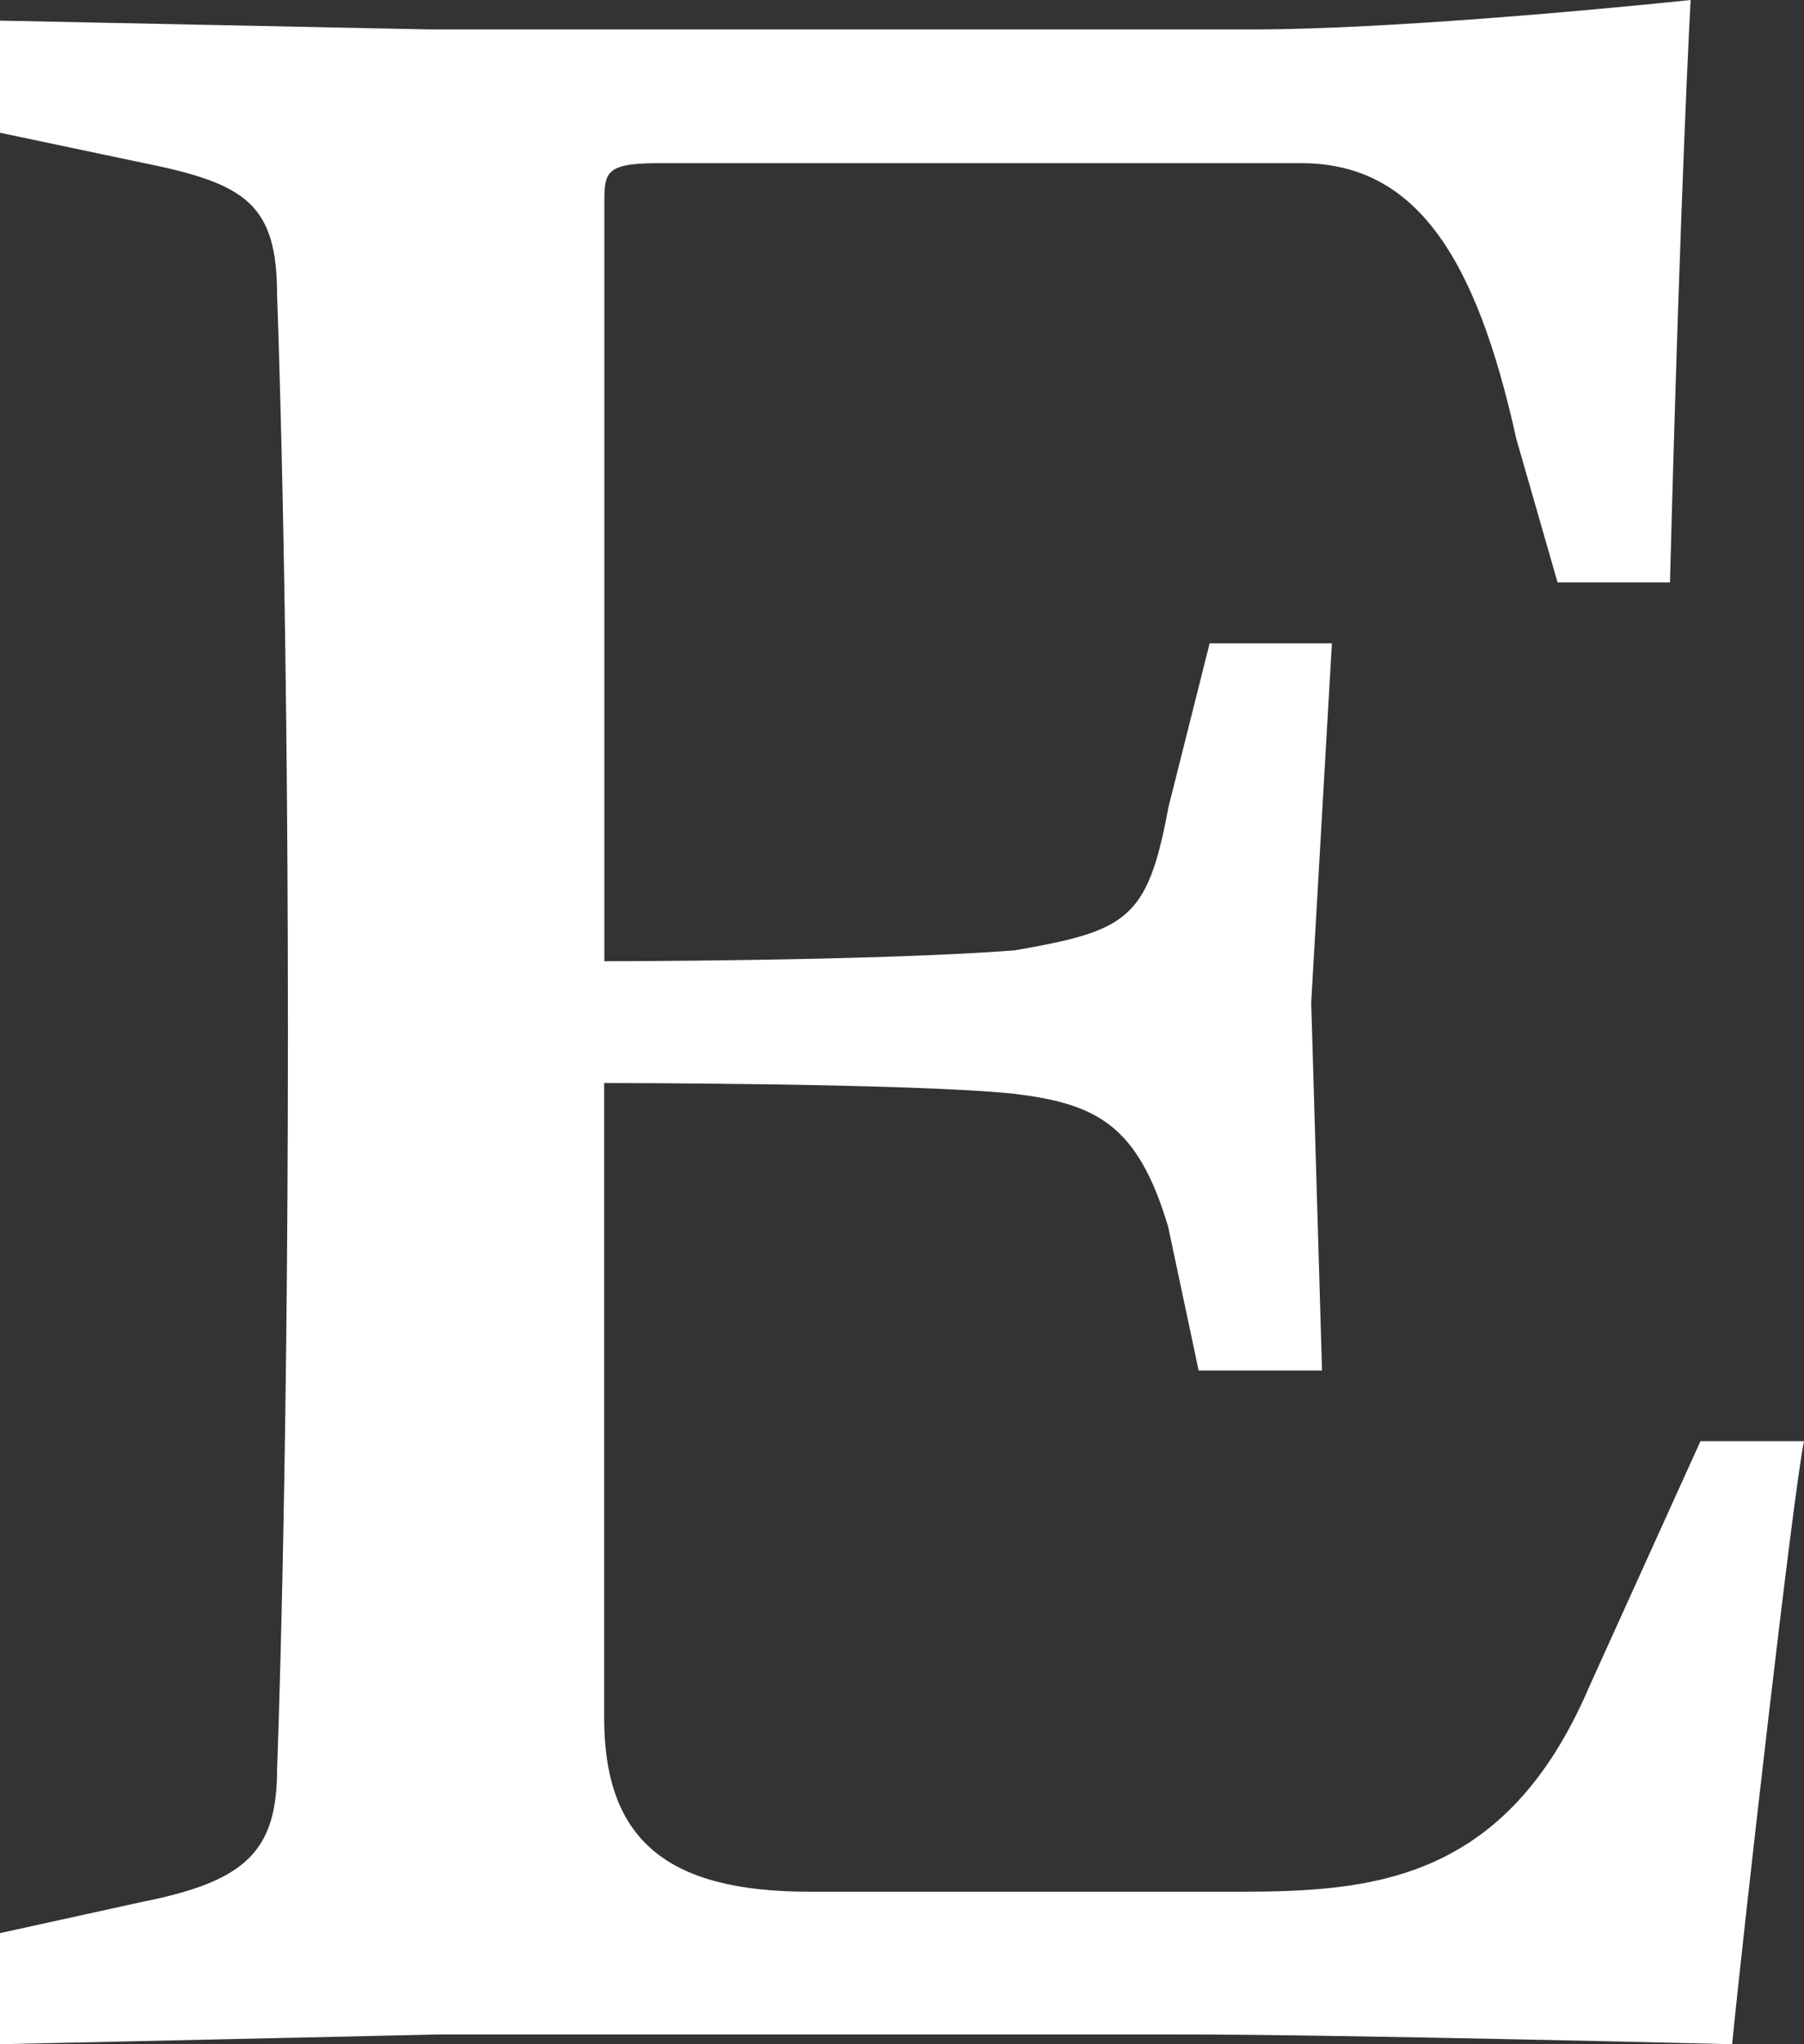 <svg width="30" height="34" viewBox="0 0 30 34" fill="none" xmlns="http://www.w3.org/2000/svg">
<rect x="0" y="0" width="30" height="34" fill="#333333" stroke="none"/>
<path d="M10.05 3.403V15.987C10.05 15.987 14.491 15.987 16.87 15.807C18.739 15.481 19.085 15.301 19.429 13.433L20.116 10.7H22.149L21.805 16.674L21.985 22.794H19.933L19.426 20.403C18.919 18.702 18.231 18.359 16.867 18.192C15.162 18.013 10.047 18.013 10.047 18.013V28.566C10.047 30.594 11.079 31.463 13.457 31.463H20.621C22.836 31.463 25.046 31.283 26.426 28.059L28.278 23.97H30C29.82 24.819 28.969 32.315 28.805 34C28.805 34 22.329 33.837 19.606 33.837H7.325L0 34V32.152L2.379 31.629C4.1 31.286 4.608 30.779 4.608 29.418C4.608 29.418 4.788 24.822 4.788 17.16C4.788 9.521 4.608 4.92 4.608 4.92C4.608 3.398 4.1 3.055 2.379 2.709L0 2.208V0.343L7.164 0.49H20.804C23.526 0.49 28.115 0 28.115 0C28.115 0 27.951 2.88 27.771 9.687H25.902L25.215 7.296C24.541 4.236 23.524 2.714 21.639 2.714H10.918C10.05 2.717 10.05 2.88 10.05 3.403Z" fill="white"/>
</svg>
